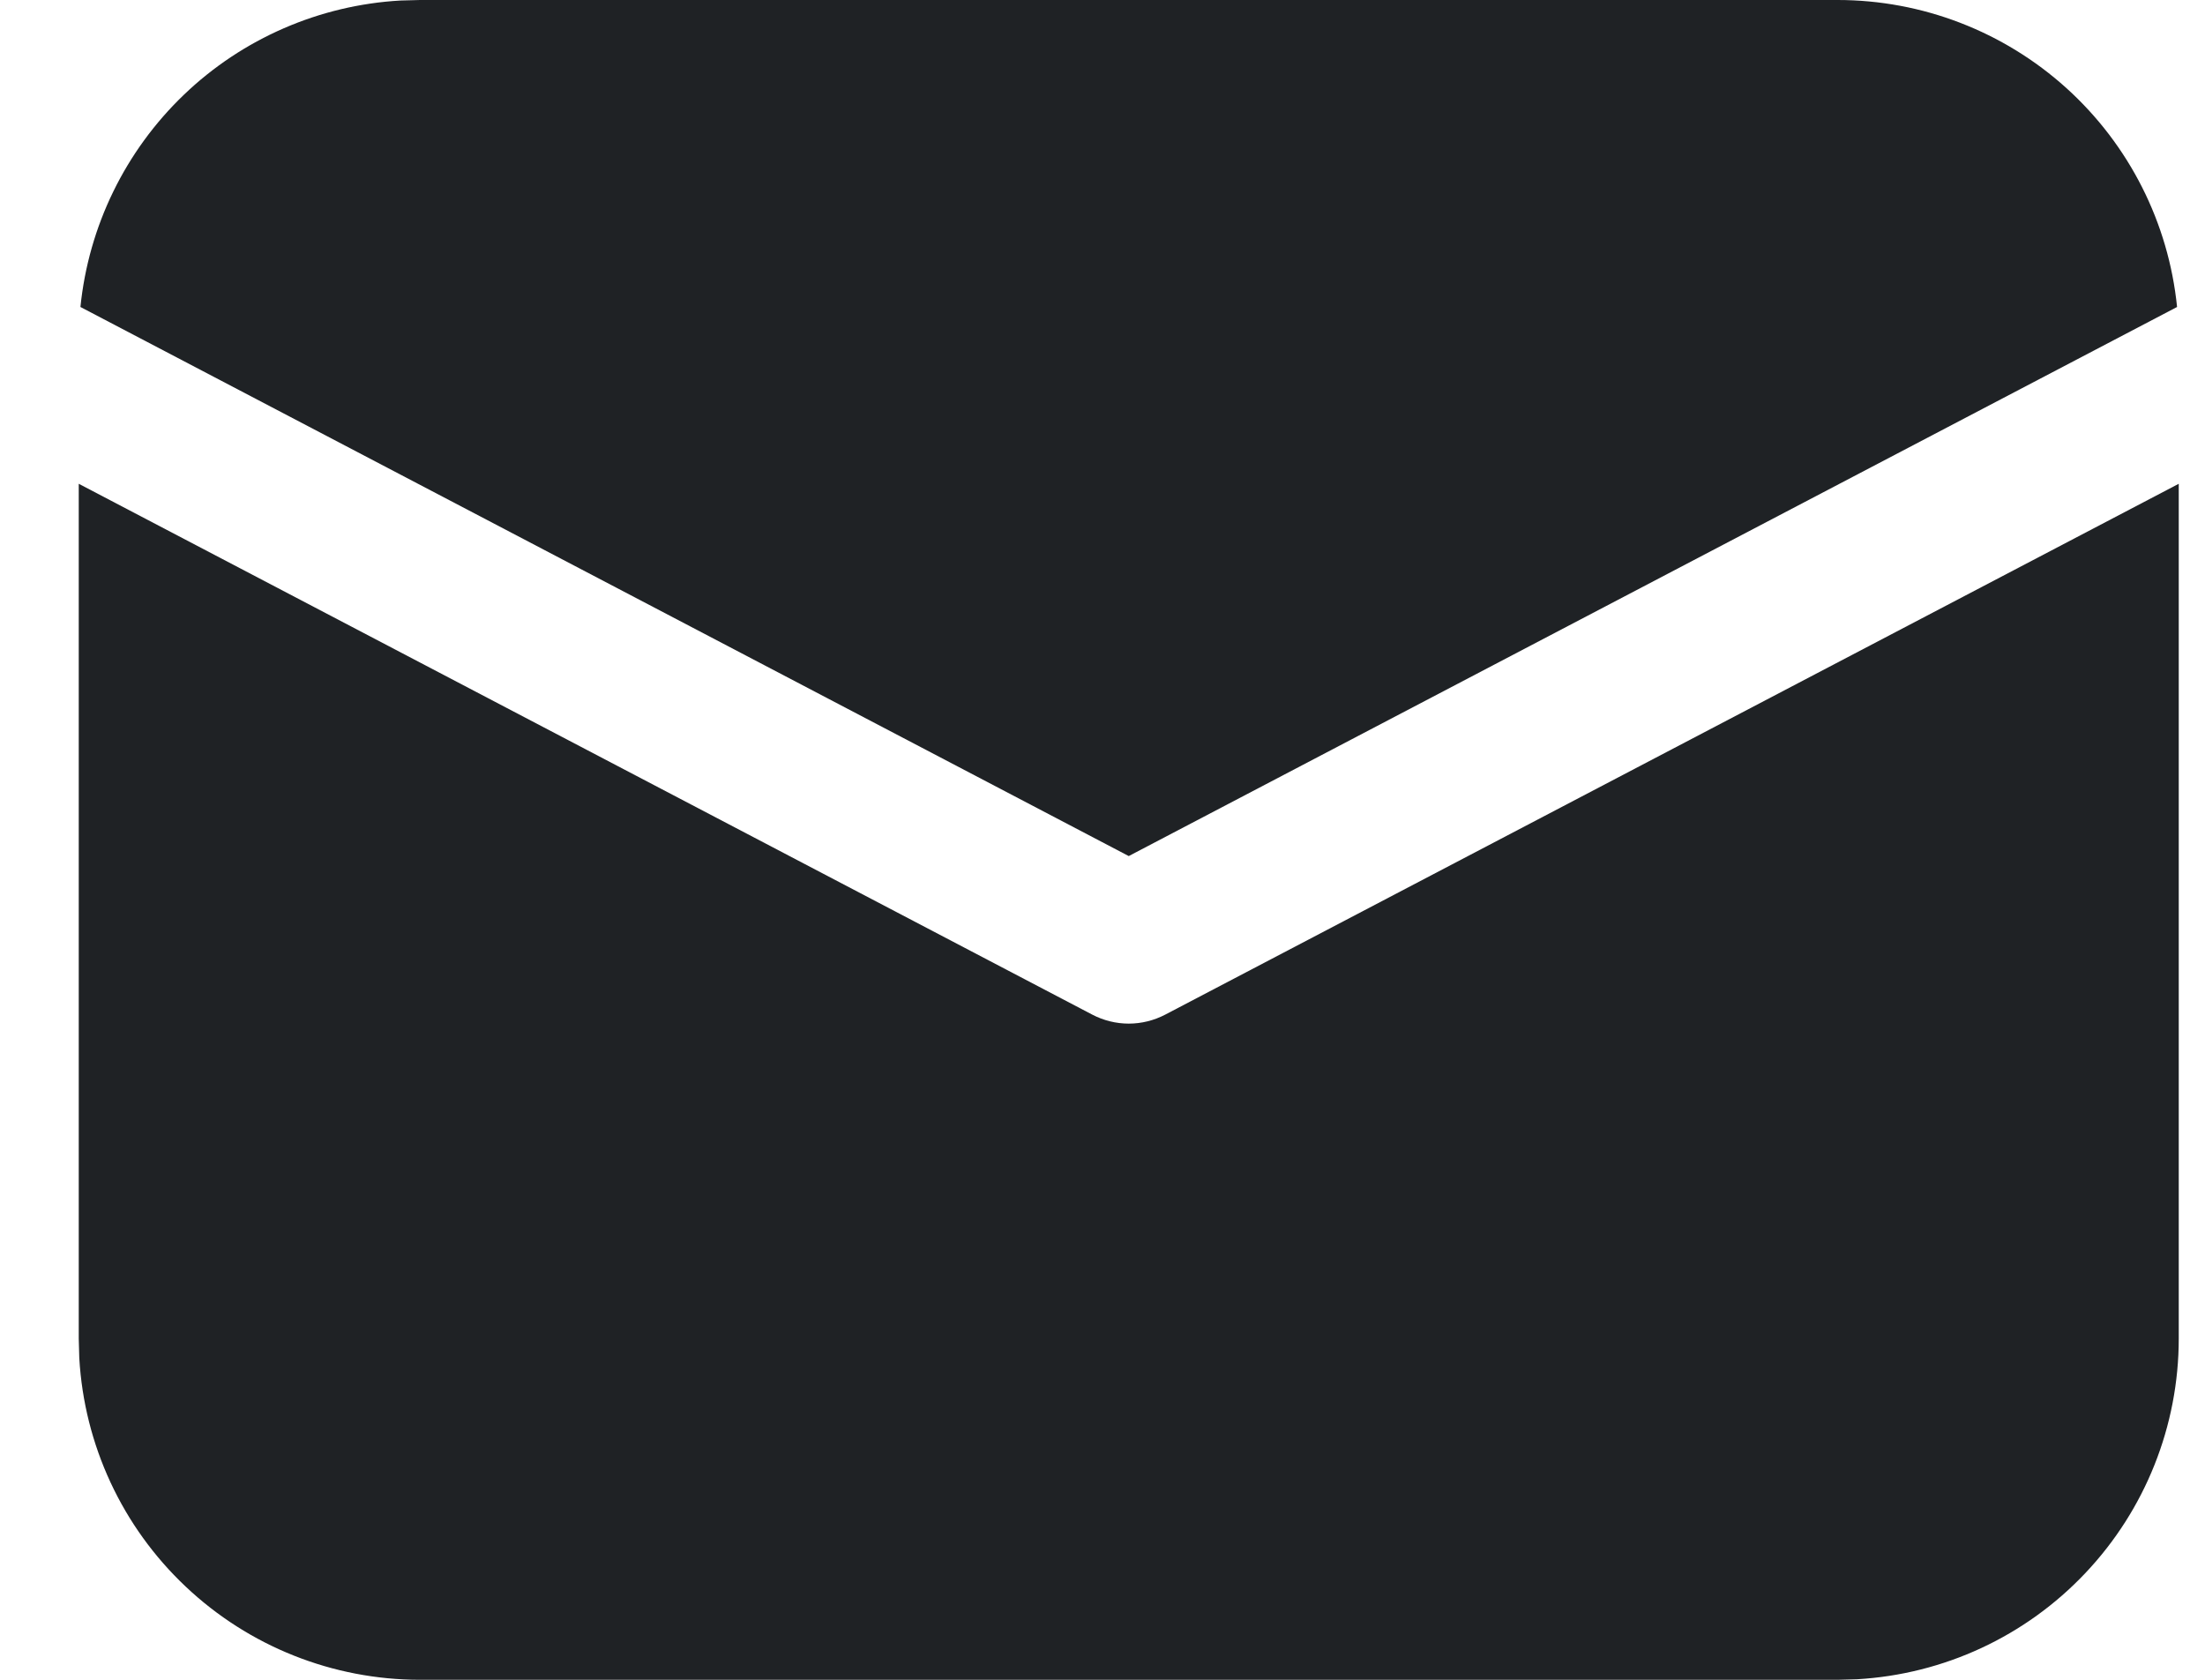 <svg width="21" height="16" viewBox="0 0 21 16" fill="none" xmlns="http://www.w3.org/2000/svg">
<path d="M20.75 4.608V12.75C20.75 13.58 20.432 14.379 19.862 14.982C19.292 15.586 18.513 15.948 17.684 15.995L17.5 16H4C3.17 16 2.371 15.682 1.768 15.112C1.164 14.542 0.802 13.763 0.755 12.934L0.75 12.75V4.608L10.402 9.664C10.509 9.72 10.629 9.75 10.75 9.75C10.871 9.75 10.991 9.72 11.098 9.664L20.75 4.608ZM4 2.36051e-08H17.5C18.306 -9.70147e-05 19.082 0.299 19.68 0.839C20.278 1.38 20.653 2.122 20.734 2.924L10.75 8.154L0.766 2.924C0.844 2.154 1.193 1.438 1.752 0.902C2.31 0.367 3.042 0.049 3.814 0.005L4 2.36051e-08Z" fill="#1F2225"/>
</svg>
